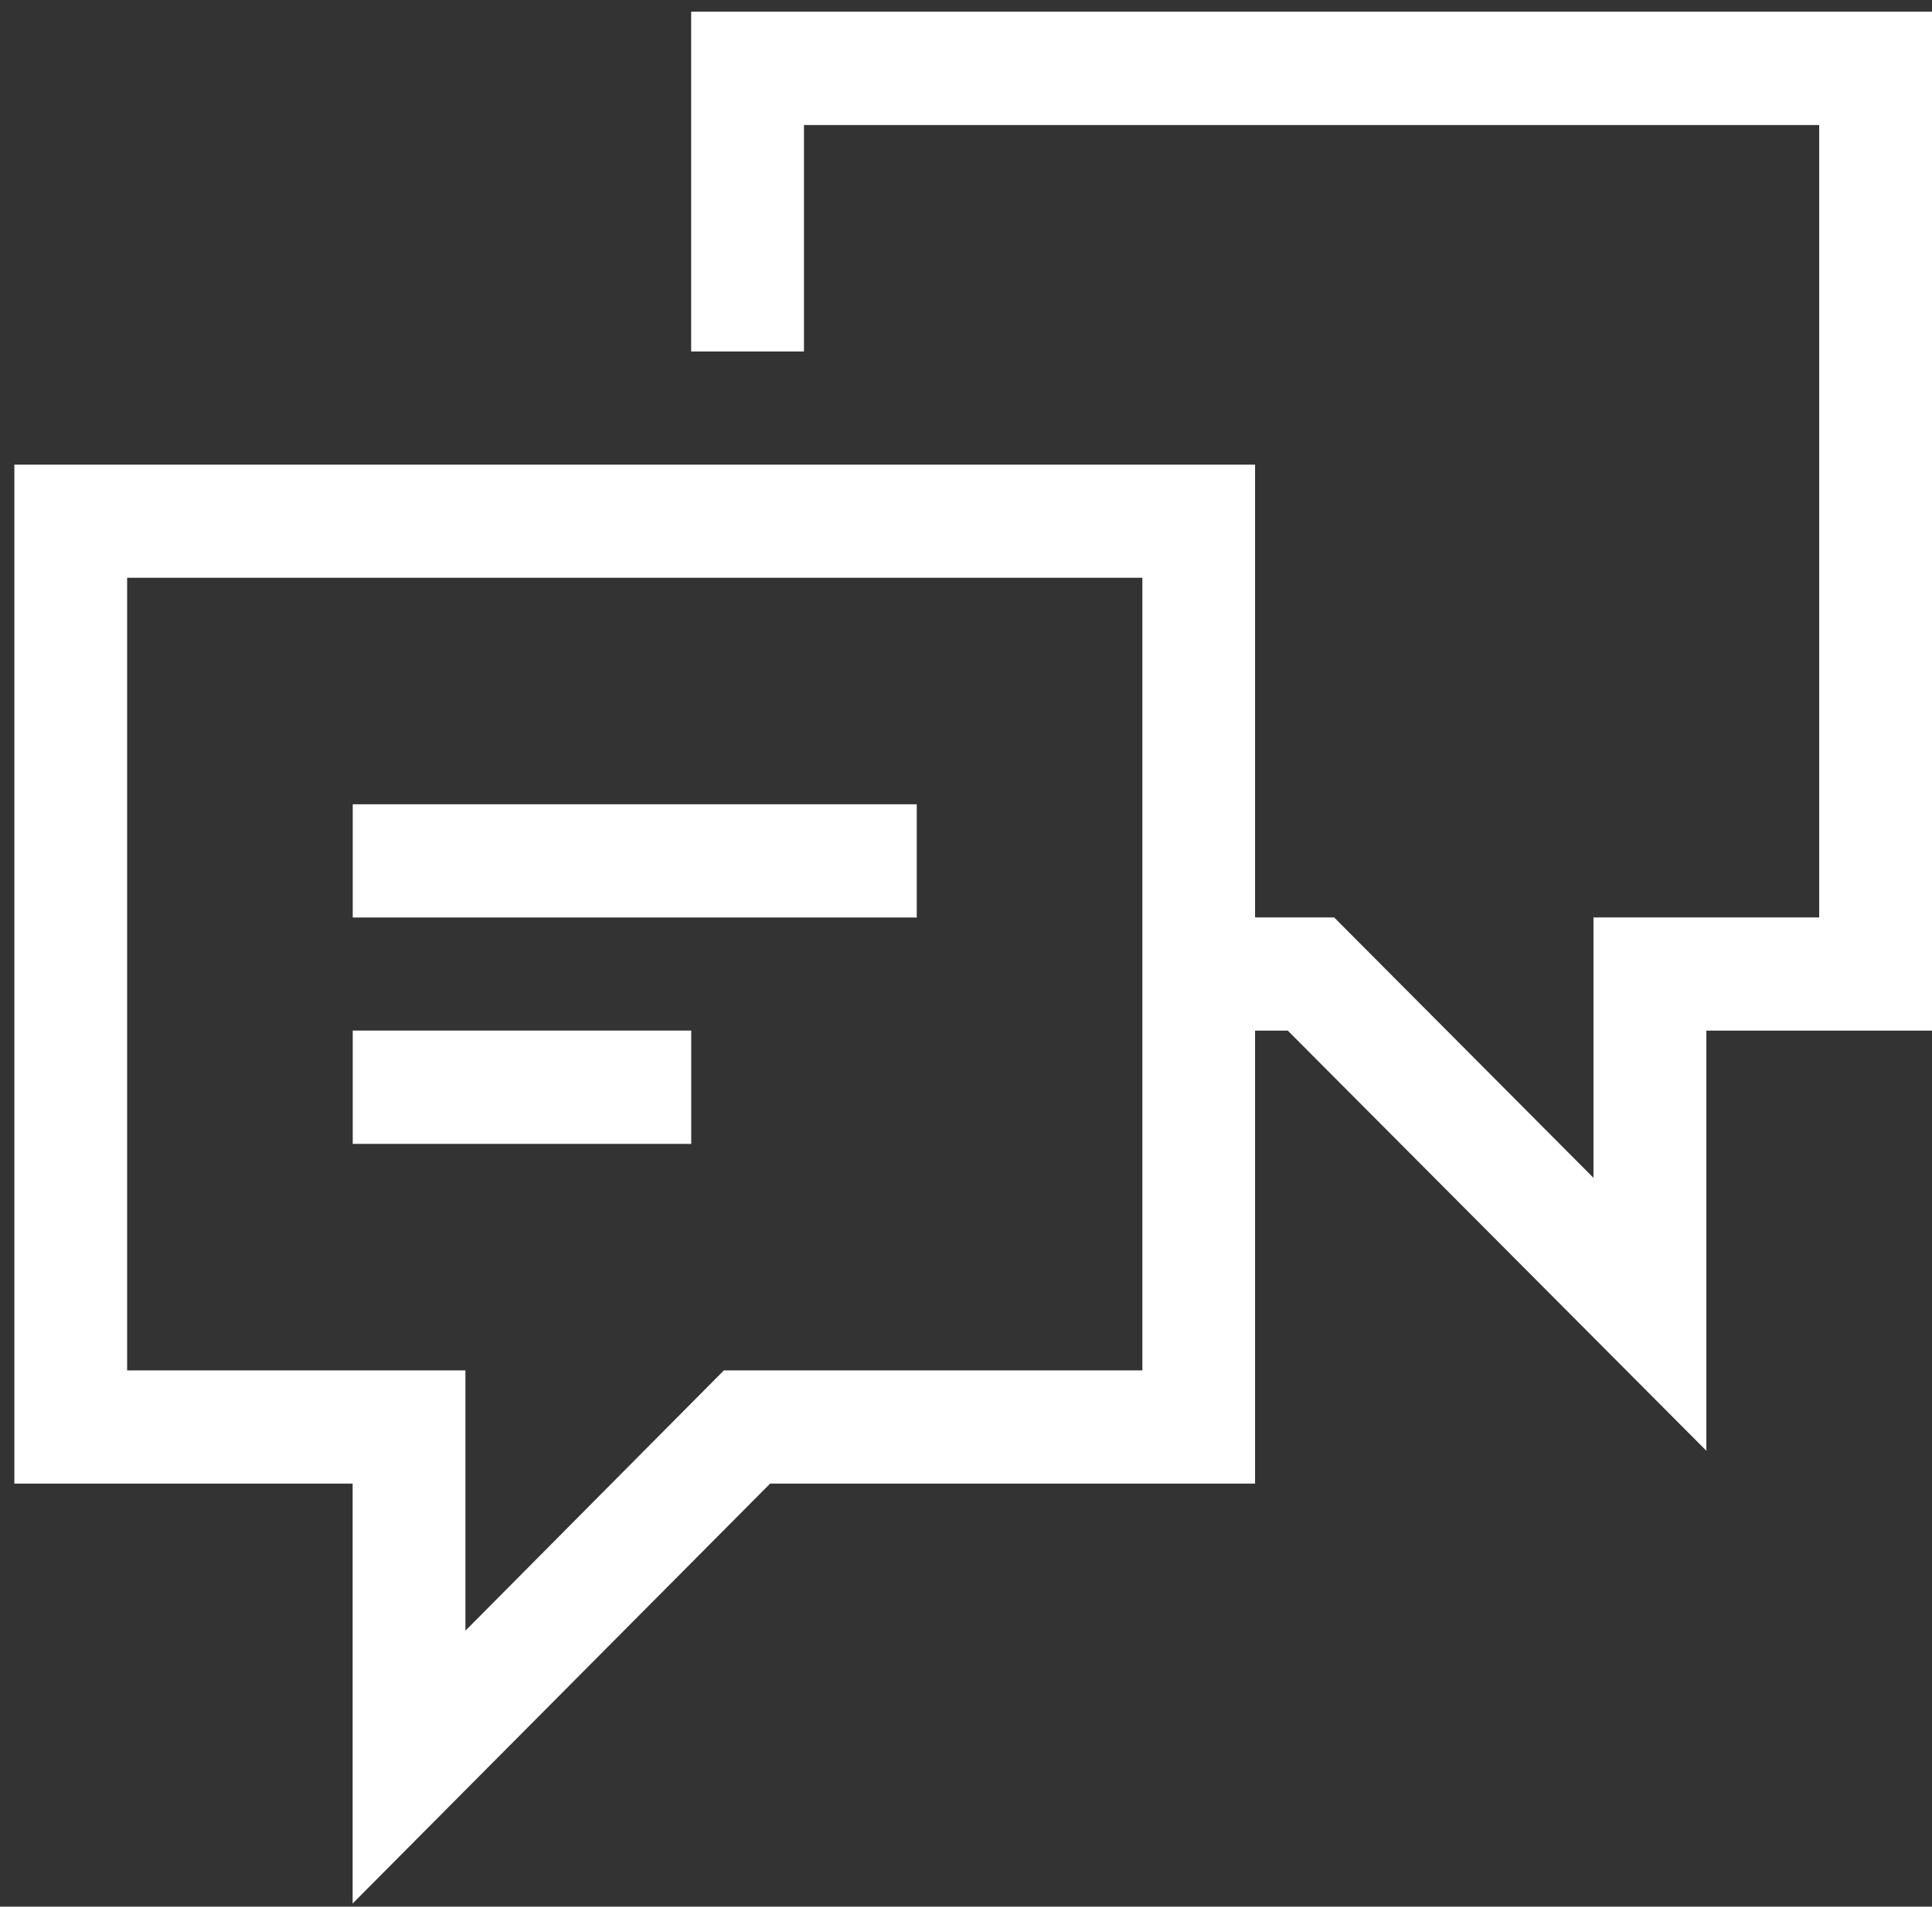 <svg width="77" height="76" viewBox="0 0 77 76" fill="none" xmlns="http://www.w3.org/2000/svg">
<rect x="0" y="0" width="77" height="76" fill="#333333" stroke="none"/>
<path fill-rule="evenodd" clip-rule="evenodd" d="M27.546 0.467V14.01H32.042V4.984H72.504V36.569H63.508V46.949L53.172 36.569H50.021V18.522H0.572V59.138H14.054V75.876L30.693 59.138H50.021V41.082H51.325L68.008 57.829V41.082H77V0.467H27.546ZM14.058 36.571H36.537V32.058H14.058V36.571ZM14.058 45.596H27.549V41.079H14.058V45.596ZM5.067 23.031H45.529V54.625H28.85L18.55 65V54.625H5.067V23.031H5.067Z" fill="white"/>
</svg>
